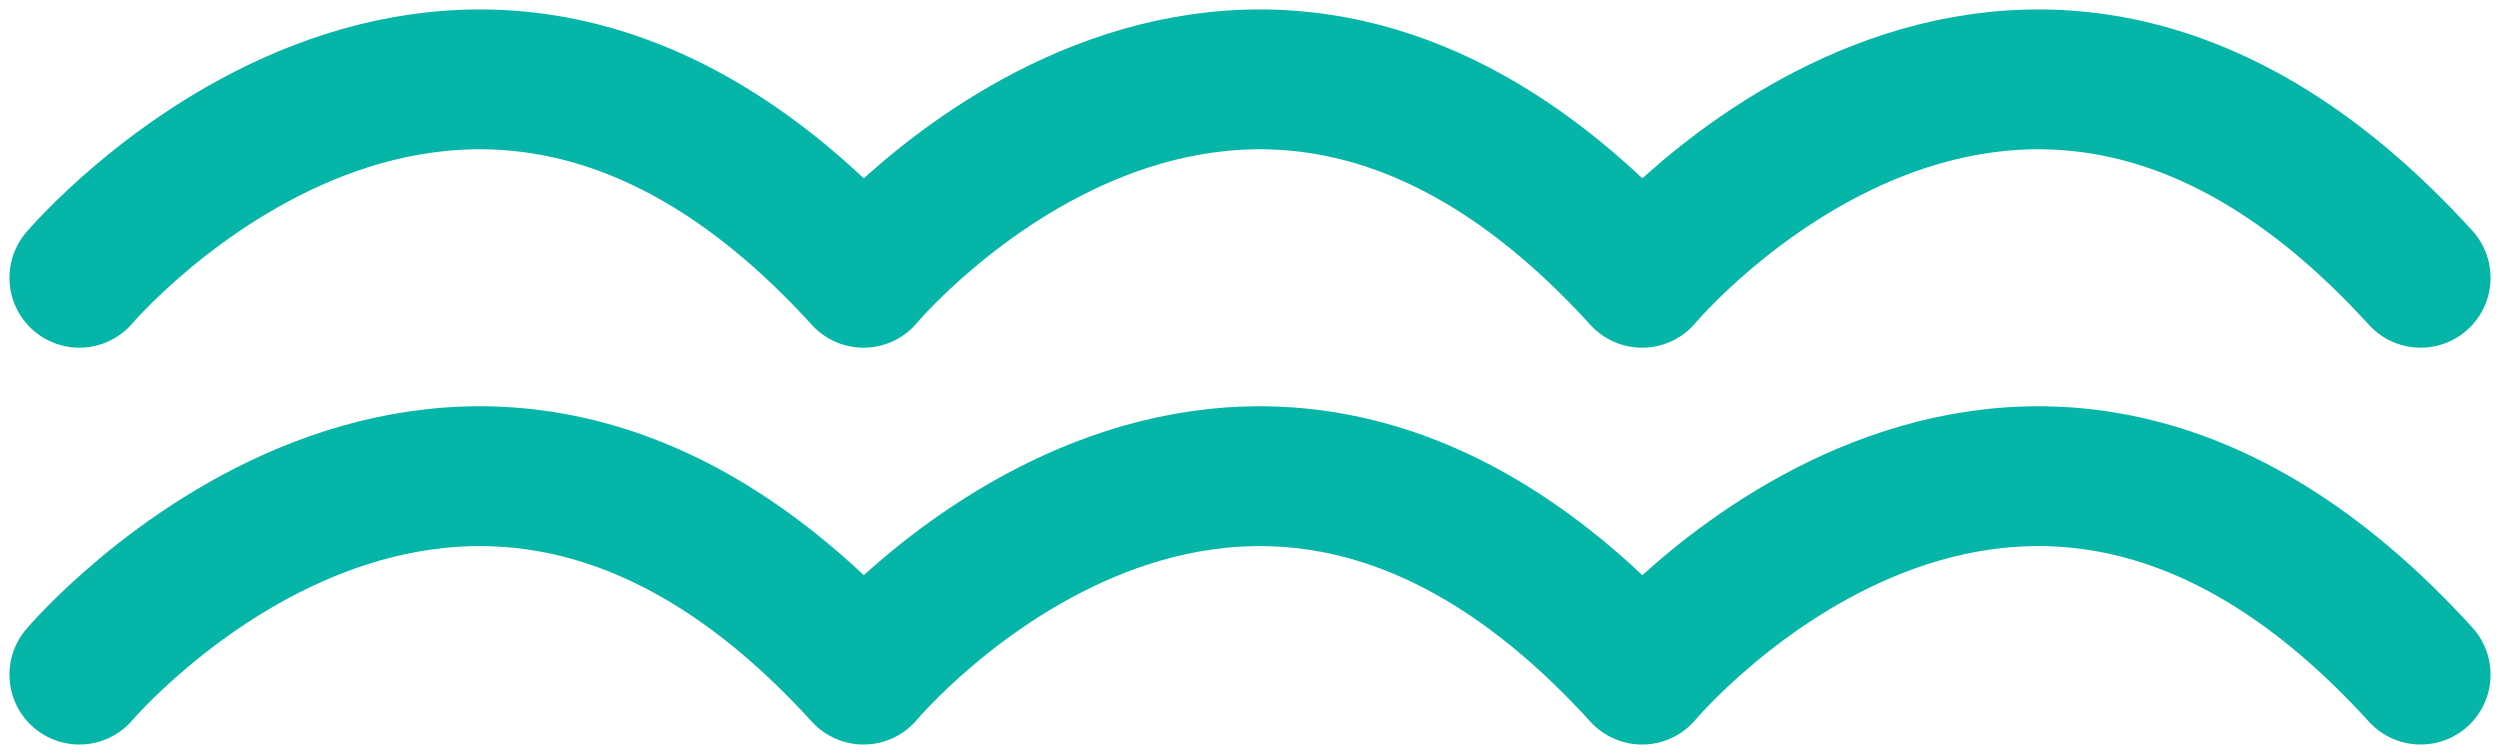 <?xml version="1.0" encoding="UTF-8"?>
<svg width="63px" height="19px" viewBox="0 0 63 19" version="1.1" xmlns="http://www.w3.org/2000/svg" xmlns:xlink="http://www.w3.org/1999/xlink">
    <!-- Generator: Sketch 51 (57462) - http://www.bohemiancoding.com/sketch -->
    <title>logo</title>
    <desc>Created with Sketch.</desc>
    <defs></defs>
    <g id="Symbols" stroke="none" stroke-width="1" fill="none" fill-rule="evenodd" stroke-linecap="round" stroke-linejoin="round">
        <g id="scrolling-nav" transform="translate(-130, -28)" stroke="#05B5A8" stroke-width="3.524">
            <g id="logo" transform="translate(132, 30)">
                <path d="M0,5 C0,5 9.525,-6.25 19.761,5 C19.761,5 29.145,-6.25 39.381,5 C39.381,5 48.764,-6.25 59,5" id="Stroke-1"></path>
                <path d="M0,15 C0,15 9.525,3.75 19.761,15 C19.761,15 29.145,3.75 39.381,15 C39.381,15 48.764,3.75 59,15" id="Stroke-3"></path>
            </g>
        </g>
    </g>
</svg>